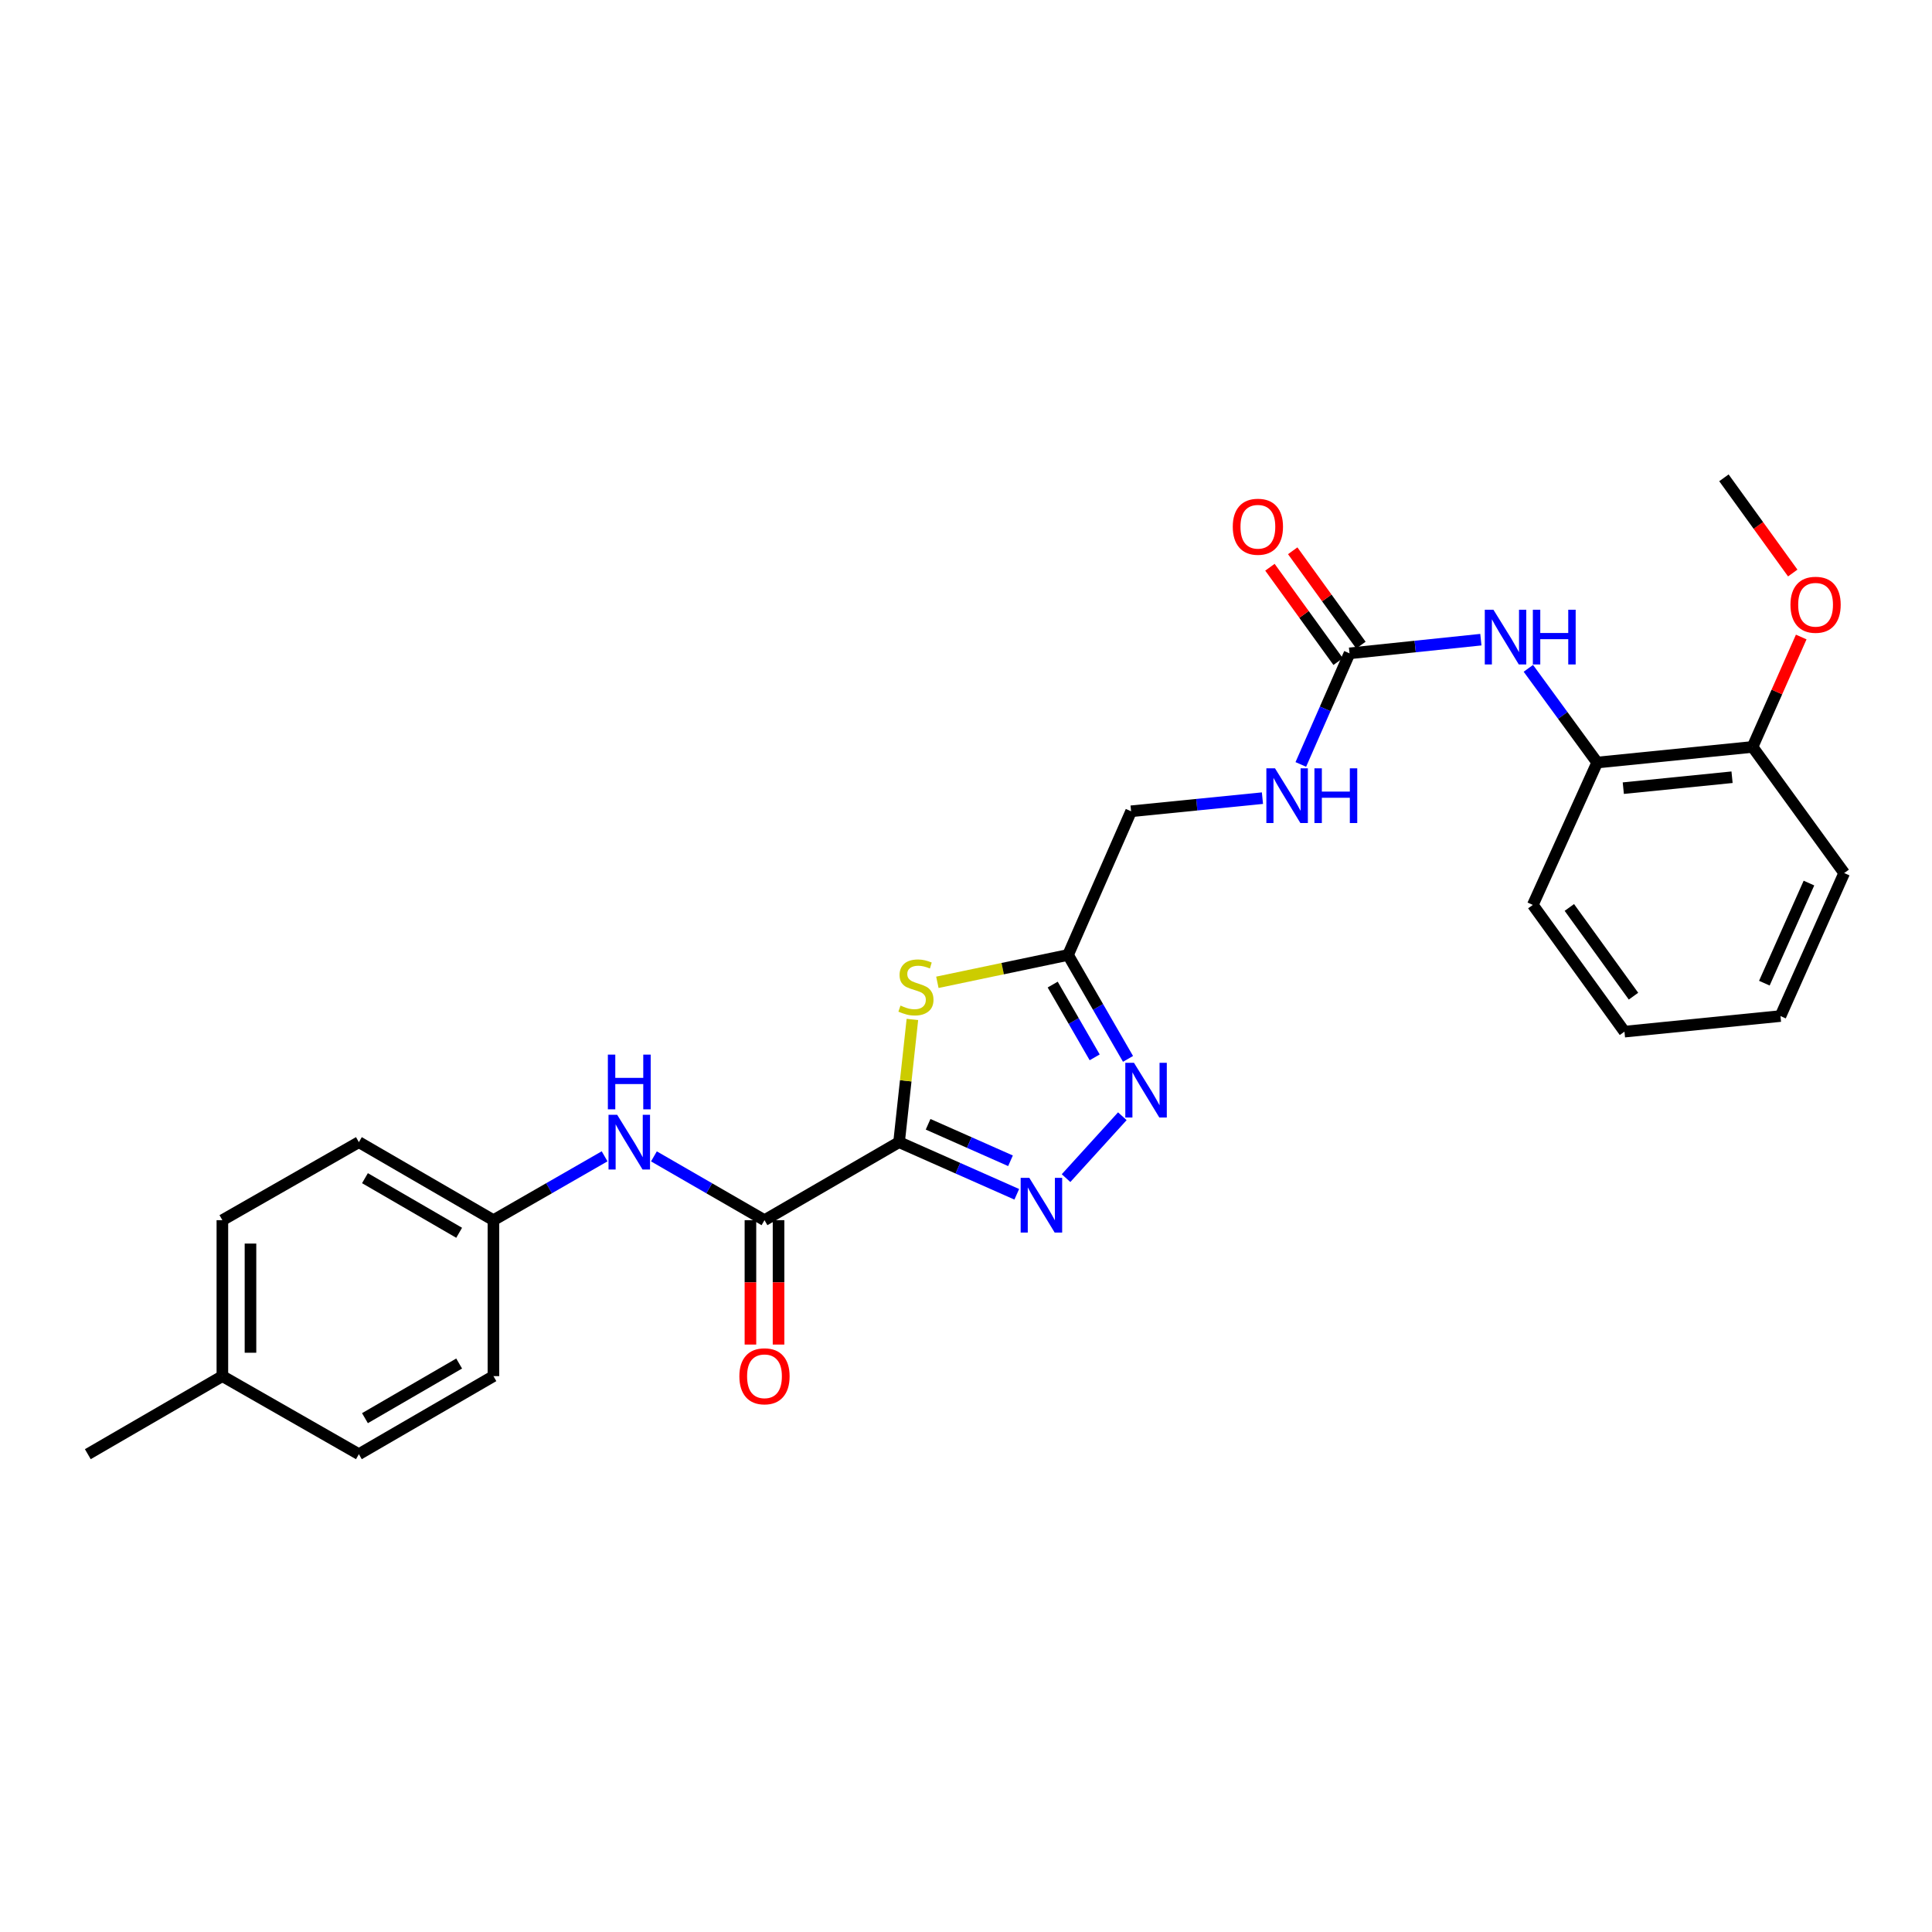 <?xml version='1.0' encoding='iso-8859-1'?>
<svg version='1.1' baseProfile='full'
              xmlns='http://www.w3.org/2000/svg'
                      xmlns:rdkit='http://www.rdkit.org/xml'
                      xmlns:xlink='http://www.w3.org/1999/xlink'
                  xml:space='preserve'
width='1000px' height='1000px' viewBox='0 0 1000 1000'>
<!-- END OF HEADER -->
<rect style='opacity:1.0;fill:#FFFFFF;stroke:none' width='1000' height='1000' x='0' y='0'> </rect>
<path class='bond-0' d='M 465.354,591.177 L 495.817,604.673' style='fill:none;fill-rule:evenodd;stroke:#000000;stroke-width:6px;stroke-linecap:butt;stroke-linejoin:miter;stroke-opacity:1' />
<path class='bond-0' d='M 495.817,604.673 L 526.28,618.169' style='fill:none;fill-rule:evenodd;stroke:#0000FF;stroke-width:6px;stroke-linecap:butt;stroke-linejoin:miter;stroke-opacity:1' />
<path class='bond-0' d='M 480.385,581.926 L 501.709,591.373' style='fill:none;fill-rule:evenodd;stroke:#000000;stroke-width:6px;stroke-linecap:butt;stroke-linejoin:miter;stroke-opacity:1' />
<path class='bond-0' d='M 501.709,591.373 L 523.033,600.82' style='fill:none;fill-rule:evenodd;stroke:#0000FF;stroke-width:6px;stroke-linecap:butt;stroke-linejoin:miter;stroke-opacity:1' />
<path class='bond-1' d='M 465.354,591.177 L 468.804,559.422' style='fill:none;fill-rule:evenodd;stroke:#000000;stroke-width:6px;stroke-linecap:butt;stroke-linejoin:miter;stroke-opacity:1' />
<path class='bond-1' d='M 468.804,559.422 L 472.254,527.667' style='fill:none;fill-rule:evenodd;stroke:#CCCC00;stroke-width:6px;stroke-linecap:butt;stroke-linejoin:miter;stroke-opacity:1' />
<path class='bond-3' d='M 465.354,591.177 L 395.698,631.562' style='fill:none;fill-rule:evenodd;stroke:#000000;stroke-width:6px;stroke-linecap:butt;stroke-linejoin:miter;stroke-opacity:1' />
<path class='bond-2' d='M 551.787,609.796 L 580.919,577.76' style='fill:none;fill-rule:evenodd;stroke:#0000FF;stroke-width:6px;stroke-linecap:butt;stroke-linejoin:miter;stroke-opacity:1' />
<path class='bond-4' d='M 485.181,508.442 L 518.997,501.36' style='fill:none;fill-rule:evenodd;stroke:#CCCC00;stroke-width:6px;stroke-linecap:butt;stroke-linejoin:miter;stroke-opacity:1' />
<path class='bond-4' d='M 518.997,501.36 L 552.814,494.278' style='fill:none;fill-rule:evenodd;stroke:#000000;stroke-width:6px;stroke-linecap:butt;stroke-linejoin:miter;stroke-opacity:1' />
<path class='bond-27' d='M 583.861,548.077 L 568.337,521.178' style='fill:none;fill-rule:evenodd;stroke:#0000FF;stroke-width:6px;stroke-linecap:butt;stroke-linejoin:miter;stroke-opacity:1' />
<path class='bond-27' d='M 568.337,521.178 L 552.814,494.278' style='fill:none;fill-rule:evenodd;stroke:#000000;stroke-width:6px;stroke-linecap:butt;stroke-linejoin:miter;stroke-opacity:1' />
<path class='bond-27' d='M 566.604,547.279 L 555.738,528.449' style='fill:none;fill-rule:evenodd;stroke:#0000FF;stroke-width:6px;stroke-linecap:butt;stroke-linejoin:miter;stroke-opacity:1' />
<path class='bond-27' d='M 555.738,528.449 L 544.871,509.619' style='fill:none;fill-rule:evenodd;stroke:#000000;stroke-width:6px;stroke-linecap:butt;stroke-linejoin:miter;stroke-opacity:1' />
<path class='bond-7' d='M 395.698,631.562 L 367.084,615.051' style='fill:none;fill-rule:evenodd;stroke:#000000;stroke-width:6px;stroke-linecap:butt;stroke-linejoin:miter;stroke-opacity:1' />
<path class='bond-7' d='M 367.084,615.051 L 338.471,598.54' style='fill:none;fill-rule:evenodd;stroke:#0000FF;stroke-width:6px;stroke-linecap:butt;stroke-linejoin:miter;stroke-opacity:1' />
<path class='bond-10' d='M 388.424,631.562 L 388.424,663.752' style='fill:none;fill-rule:evenodd;stroke:#000000;stroke-width:6px;stroke-linecap:butt;stroke-linejoin:miter;stroke-opacity:1' />
<path class='bond-10' d='M 388.424,663.752 L 388.424,695.943' style='fill:none;fill-rule:evenodd;stroke:#FF0000;stroke-width:6px;stroke-linecap:butt;stroke-linejoin:miter;stroke-opacity:1' />
<path class='bond-10' d='M 402.971,631.562 L 402.971,663.752' style='fill:none;fill-rule:evenodd;stroke:#000000;stroke-width:6px;stroke-linecap:butt;stroke-linejoin:miter;stroke-opacity:1' />
<path class='bond-10' d='M 402.971,663.752 L 402.971,695.943' style='fill:none;fill-rule:evenodd;stroke:#FF0000;stroke-width:6px;stroke-linecap:butt;stroke-linejoin:miter;stroke-opacity:1' />
<path class='bond-13' d='M 552.814,494.278 L 585.456,419.919' style='fill:none;fill-rule:evenodd;stroke:#000000;stroke-width:6px;stroke-linecap:butt;stroke-linejoin:miter;stroke-opacity:1' />
<path class='bond-5' d='M 698.51,338.173 L 685.904,366.923' style='fill:none;fill-rule:evenodd;stroke:#000000;stroke-width:6px;stroke-linecap:butt;stroke-linejoin:miter;stroke-opacity:1' />
<path class='bond-5' d='M 685.904,366.923 L 673.298,395.674' style='fill:none;fill-rule:evenodd;stroke:#0000FF;stroke-width:6px;stroke-linecap:butt;stroke-linejoin:miter;stroke-opacity:1' />
<path class='bond-6' d='M 698.51,338.173 L 732.501,334.631' style='fill:none;fill-rule:evenodd;stroke:#000000;stroke-width:6px;stroke-linecap:butt;stroke-linejoin:miter;stroke-opacity:1' />
<path class='bond-6' d='M 732.501,334.631 L 766.492,331.09' style='fill:none;fill-rule:evenodd;stroke:#0000FF;stroke-width:6px;stroke-linecap:butt;stroke-linejoin:miter;stroke-opacity:1' />
<path class='bond-11' d='M 704.405,333.912 L 686.755,309.496' style='fill:none;fill-rule:evenodd;stroke:#000000;stroke-width:6px;stroke-linecap:butt;stroke-linejoin:miter;stroke-opacity:1' />
<path class='bond-11' d='M 686.755,309.496 L 669.106,285.081' style='fill:none;fill-rule:evenodd;stroke:#FF0000;stroke-width:6px;stroke-linecap:butt;stroke-linejoin:miter;stroke-opacity:1' />
<path class='bond-11' d='M 692.615,342.434 L 674.966,318.018' style='fill:none;fill-rule:evenodd;stroke:#000000;stroke-width:6px;stroke-linecap:butt;stroke-linejoin:miter;stroke-opacity:1' />
<path class='bond-11' d='M 674.966,318.018 L 657.317,293.603' style='fill:none;fill-rule:evenodd;stroke:#FF0000;stroke-width:6px;stroke-linecap:butt;stroke-linejoin:miter;stroke-opacity:1' />
<path class='bond-8' d='M 791.077,345.93 L 808.889,370.309' style='fill:none;fill-rule:evenodd;stroke:#0000FF;stroke-width:6px;stroke-linecap:butt;stroke-linejoin:miter;stroke-opacity:1' />
<path class='bond-8' d='M 808.889,370.309 L 826.702,394.688' style='fill:none;fill-rule:evenodd;stroke:#000000;stroke-width:6px;stroke-linecap:butt;stroke-linejoin:miter;stroke-opacity:1' />
<path class='bond-14' d='M 312.944,598.51 L 284.172,615.036' style='fill:none;fill-rule:evenodd;stroke:#0000FF;stroke-width:6px;stroke-linecap:butt;stroke-linejoin:miter;stroke-opacity:1' />
<path class='bond-14' d='M 284.172,615.036 L 255.4,631.562' style='fill:none;fill-rule:evenodd;stroke:#000000;stroke-width:6px;stroke-linecap:butt;stroke-linejoin:miter;stroke-opacity:1' />
<path class='bond-12' d='M 826.702,394.688 L 907.114,386.606' style='fill:none;fill-rule:evenodd;stroke:#000000;stroke-width:6px;stroke-linecap:butt;stroke-linejoin:miter;stroke-opacity:1' />
<path class='bond-12' d='M 840.218,407.95 L 896.507,402.292' style='fill:none;fill-rule:evenodd;stroke:#000000;stroke-width:6px;stroke-linecap:butt;stroke-linejoin:miter;stroke-opacity:1' />
<path class='bond-21' d='M 826.702,394.688 L 793.389,468.385' style='fill:none;fill-rule:evenodd;stroke:#000000;stroke-width:6px;stroke-linecap:butt;stroke-linejoin:miter;stroke-opacity:1' />
<path class='bond-9' d='M 653.439,413.122 L 619.447,416.52' style='fill:none;fill-rule:evenodd;stroke:#0000FF;stroke-width:6px;stroke-linecap:butt;stroke-linejoin:miter;stroke-opacity:1' />
<path class='bond-9' d='M 619.447,416.52 L 585.456,419.919' style='fill:none;fill-rule:evenodd;stroke:#000000;stroke-width:6px;stroke-linecap:butt;stroke-linejoin:miter;stroke-opacity:1' />
<path class='bond-20' d='M 907.114,386.606 L 919.712,358.161' style='fill:none;fill-rule:evenodd;stroke:#000000;stroke-width:6px;stroke-linecap:butt;stroke-linejoin:miter;stroke-opacity:1' />
<path class='bond-20' d='M 919.712,358.161 L 932.311,329.716' style='fill:none;fill-rule:evenodd;stroke:#FF0000;stroke-width:6px;stroke-linecap:butt;stroke-linejoin:miter;stroke-opacity:1' />
<path class='bond-22' d='M 907.114,386.606 L 954.545,451.89' style='fill:none;fill-rule:evenodd;stroke:#000000;stroke-width:6px;stroke-linecap:butt;stroke-linejoin:miter;stroke-opacity:1' />
<path class='bond-16' d='M 255.4,631.562 L 255.4,712.281' style='fill:none;fill-rule:evenodd;stroke:#000000;stroke-width:6px;stroke-linecap:butt;stroke-linejoin:miter;stroke-opacity:1' />
<path class='bond-17' d='M 255.4,631.562 L 185.752,591.177' style='fill:none;fill-rule:evenodd;stroke:#000000;stroke-width:6px;stroke-linecap:butt;stroke-linejoin:miter;stroke-opacity:1' />
<path class='bond-17' d='M 237.656,638.088 L 188.903,609.82' style='fill:none;fill-rule:evenodd;stroke:#000000;stroke-width:6px;stroke-linecap:butt;stroke-linejoin:miter;stroke-opacity:1' />
<path class='bond-15' d='M 115.102,712.281 L 115.102,631.562' style='fill:none;fill-rule:evenodd;stroke:#000000;stroke-width:6px;stroke-linecap:butt;stroke-linejoin:miter;stroke-opacity:1' />
<path class='bond-15' d='M 129.649,700.173 L 129.649,643.669' style='fill:none;fill-rule:evenodd;stroke:#000000;stroke-width:6px;stroke-linecap:butt;stroke-linejoin:miter;stroke-opacity:1' />
<path class='bond-23' d='M 115.102,712.281 L 45.455,752.681' style='fill:none;fill-rule:evenodd;stroke:#000000;stroke-width:6px;stroke-linecap:butt;stroke-linejoin:miter;stroke-opacity:1' />
<path class='bond-28' d='M 115.102,712.281 L 185.752,752.681' style='fill:none;fill-rule:evenodd;stroke:#000000;stroke-width:6px;stroke-linecap:butt;stroke-linejoin:miter;stroke-opacity:1' />
<path class='bond-19' d='M 255.4,712.281 L 185.752,752.681' style='fill:none;fill-rule:evenodd;stroke:#000000;stroke-width:6px;stroke-linecap:butt;stroke-linejoin:miter;stroke-opacity:1' />
<path class='bond-19' d='M 237.654,705.758 L 188.9,734.038' style='fill:none;fill-rule:evenodd;stroke:#000000;stroke-width:6px;stroke-linecap:butt;stroke-linejoin:miter;stroke-opacity:1' />
<path class='bond-18' d='M 185.752,591.177 L 115.102,631.562' style='fill:none;fill-rule:evenodd;stroke:#000000;stroke-width:6px;stroke-linecap:butt;stroke-linejoin:miter;stroke-opacity:1' />
<path class='bond-24' d='M 927.924,296.597 L 910.112,271.958' style='fill:none;fill-rule:evenodd;stroke:#FF0000;stroke-width:6px;stroke-linecap:butt;stroke-linejoin:miter;stroke-opacity:1' />
<path class='bond-24' d='M 910.112,271.958 L 892.3,247.319' style='fill:none;fill-rule:evenodd;stroke:#000000;stroke-width:6px;stroke-linecap:butt;stroke-linejoin:miter;stroke-opacity:1' />
<path class='bond-25' d='M 793.389,468.385 L 840.82,533.975' style='fill:none;fill-rule:evenodd;stroke:#000000;stroke-width:6px;stroke-linecap:butt;stroke-linejoin:miter;stroke-opacity:1' />
<path class='bond-25' d='M 812.291,469.699 L 845.493,515.612' style='fill:none;fill-rule:evenodd;stroke:#000000;stroke-width:6px;stroke-linecap:butt;stroke-linejoin:miter;stroke-opacity:1' />
<path class='bond-29' d='M 954.545,451.89 L 921.572,525.91' style='fill:none;fill-rule:evenodd;stroke:#000000;stroke-width:6px;stroke-linecap:butt;stroke-linejoin:miter;stroke-opacity:1' />
<path class='bond-29' d='M 936.311,457.073 L 913.23,508.887' style='fill:none;fill-rule:evenodd;stroke:#000000;stroke-width:6px;stroke-linecap:butt;stroke-linejoin:miter;stroke-opacity:1' />
<path class='bond-26' d='M 840.82,533.975 L 921.572,525.91' style='fill:none;fill-rule:evenodd;stroke:#000000;stroke-width:6px;stroke-linecap:butt;stroke-linejoin:miter;stroke-opacity:1' />
<path  class='atom-1' d='M 532.774 609.659
L 542.054 624.659
Q 542.974 626.139, 544.454 628.819
Q 545.934 631.499, 546.014 631.659
L 546.014 609.659
L 549.774 609.659
L 549.774 637.979
L 545.894 637.979
L 535.934 621.579
Q 534.774 619.659, 533.534 617.459
Q 532.334 615.259, 531.974 614.579
L 531.974 637.979
L 528.294 637.979
L 528.294 609.659
L 532.774 609.659
' fill='#0000FF'/>
<path  class='atom-2' d='M 466.09 520.485
Q 466.41 520.605, 467.73 521.165
Q 469.05 521.725, 470.49 522.085
Q 471.97 522.405, 473.41 522.405
Q 476.09 522.405, 477.65 521.125
Q 479.21 519.805, 479.21 517.525
Q 479.21 515.965, 478.41 515.005
Q 477.65 514.045, 476.45 513.525
Q 475.25 513.005, 473.25 512.405
Q 470.73 511.645, 469.21 510.925
Q 467.73 510.205, 466.65 508.685
Q 465.61 507.165, 465.61 504.605
Q 465.61 501.045, 468.01 498.845
Q 470.45 496.645, 475.25 496.645
Q 478.53 496.645, 482.25 498.205
L 481.33 501.285
Q 477.93 499.885, 475.37 499.885
Q 472.61 499.885, 471.09 501.045
Q 469.57 502.165, 469.61 504.125
Q 469.61 505.645, 470.37 506.565
Q 471.17 507.485, 472.29 508.005
Q 473.45 508.525, 475.37 509.125
Q 477.93 509.925, 479.45 510.725
Q 480.97 511.525, 482.05 513.165
Q 483.17 514.765, 483.17 517.525
Q 483.17 521.445, 480.53 523.565
Q 477.93 525.645, 473.57 525.645
Q 471.05 525.645, 469.13 525.085
Q 467.25 524.565, 465.01 523.645
L 466.09 520.485
' fill='#CCCC00'/>
<path  class='atom-3' d='M 586.938 550.097
L 596.218 565.097
Q 597.138 566.577, 598.618 569.257
Q 600.098 571.937, 600.178 572.097
L 600.178 550.097
L 603.938 550.097
L 603.938 578.417
L 600.058 578.417
L 590.098 562.017
Q 588.938 560.097, 587.698 557.897
Q 586.498 555.697, 586.138 555.017
L 586.138 578.417
L 582.458 578.417
L 582.458 550.097
L 586.938 550.097
' fill='#0000FF'/>
<path  class='atom-7' d='M 773.002 315.6
L 782.282 330.6
Q 783.202 332.08, 784.682 334.76
Q 786.162 337.44, 786.242 337.6
L 786.242 315.6
L 790.002 315.6
L 790.002 343.92
L 786.122 343.92
L 776.162 327.52
Q 775.002 325.6, 773.762 323.4
Q 772.562 321.2, 772.202 320.52
L 772.202 343.92
L 768.522 343.92
L 768.522 315.6
L 773.002 315.6
' fill='#0000FF'/>
<path  class='atom-7' d='M 793.402 315.6
L 797.242 315.6
L 797.242 327.64
L 811.722 327.64
L 811.722 315.6
L 815.562 315.6
L 815.562 343.92
L 811.722 343.92
L 811.722 330.84
L 797.242 330.84
L 797.242 343.92
L 793.402 343.92
L 793.402 315.6
' fill='#0000FF'/>
<path  class='atom-8' d='M 319.451 577.017
L 328.731 592.017
Q 329.651 593.497, 331.131 596.177
Q 332.611 598.857, 332.691 599.017
L 332.691 577.017
L 336.451 577.017
L 336.451 605.337
L 332.571 605.337
L 322.611 588.937
Q 321.451 587.017, 320.211 584.817
Q 319.011 582.617, 318.651 581.937
L 318.651 605.337
L 314.971 605.337
L 314.971 577.017
L 319.451 577.017
' fill='#0000FF'/>
<path  class='atom-8' d='M 314.631 545.865
L 318.471 545.865
L 318.471 557.905
L 332.951 557.905
L 332.951 545.865
L 336.791 545.865
L 336.791 574.185
L 332.951 574.185
L 332.951 561.105
L 318.471 561.105
L 318.471 574.185
L 314.631 574.185
L 314.631 545.865
' fill='#0000FF'/>
<path  class='atom-10' d='M 659.948 397.685
L 669.228 412.685
Q 670.148 414.165, 671.628 416.845
Q 673.108 419.525, 673.188 419.685
L 673.188 397.685
L 676.948 397.685
L 676.948 426.005
L 673.068 426.005
L 663.108 409.605
Q 661.948 407.685, 660.708 405.485
Q 659.508 403.285, 659.148 402.605
L 659.148 426.005
L 655.468 426.005
L 655.468 397.685
L 659.948 397.685
' fill='#0000FF'/>
<path  class='atom-10' d='M 680.348 397.685
L 684.188 397.685
L 684.188 409.725
L 698.668 409.725
L 698.668 397.685
L 702.508 397.685
L 702.508 426.005
L 698.668 426.005
L 698.668 412.925
L 684.188 412.925
L 684.188 426.005
L 680.348 426.005
L 680.348 397.685
' fill='#0000FF'/>
<path  class='atom-11' d='M 382.698 712.361
Q 382.698 705.561, 386.058 701.761
Q 389.418 697.961, 395.698 697.961
Q 401.978 697.961, 405.338 701.761
Q 408.698 705.561, 408.698 712.361
Q 408.698 719.241, 405.298 723.161
Q 401.898 727.041, 395.698 727.041
Q 389.458 727.041, 386.058 723.161
Q 382.698 719.281, 382.698 712.361
M 395.698 723.841
Q 400.018 723.841, 402.338 720.961
Q 404.698 718.041, 404.698 712.361
Q 404.698 706.801, 402.338 704.001
Q 400.018 701.161, 395.698 701.161
Q 391.378 701.161, 389.018 703.961
Q 386.698 706.761, 386.698 712.361
Q 386.698 718.081, 389.018 720.961
Q 391.378 723.841, 395.698 723.841
' fill='#FF0000'/>
<path  class='atom-12' d='M 638.079 272.638
Q 638.079 265.838, 641.439 262.038
Q 644.799 258.238, 651.079 258.238
Q 657.359 258.238, 660.719 262.038
Q 664.079 265.838, 664.079 272.638
Q 664.079 279.518, 660.679 283.438
Q 657.279 287.318, 651.079 287.318
Q 644.839 287.318, 641.439 283.438
Q 638.079 279.558, 638.079 272.638
M 651.079 284.118
Q 655.399 284.118, 657.719 281.238
Q 660.079 278.318, 660.079 272.638
Q 660.079 267.078, 657.719 264.278
Q 655.399 261.438, 651.079 261.438
Q 646.759 261.438, 644.399 264.238
Q 642.079 267.038, 642.079 272.638
Q 642.079 278.358, 644.399 281.238
Q 646.759 284.118, 651.079 284.118
' fill='#FF0000'/>
<path  class='atom-21' d='M 926.74 313.022
Q 926.74 306.222, 930.1 302.422
Q 933.46 298.622, 939.74 298.622
Q 946.02 298.622, 949.38 302.422
Q 952.74 306.222, 952.74 313.022
Q 952.74 319.902, 949.34 323.822
Q 945.94 327.702, 939.74 327.702
Q 933.5 327.702, 930.1 323.822
Q 926.74 319.942, 926.74 313.022
M 939.74 324.502
Q 944.06 324.502, 946.38 321.622
Q 948.74 318.702, 948.74 313.022
Q 948.74 307.462, 946.38 304.662
Q 944.06 301.822, 939.74 301.822
Q 935.42 301.822, 933.06 304.622
Q 930.74 307.422, 930.74 313.022
Q 930.74 318.742, 933.06 321.622
Q 935.42 324.502, 939.74 324.502
' fill='#FF0000'/>
</svg>
